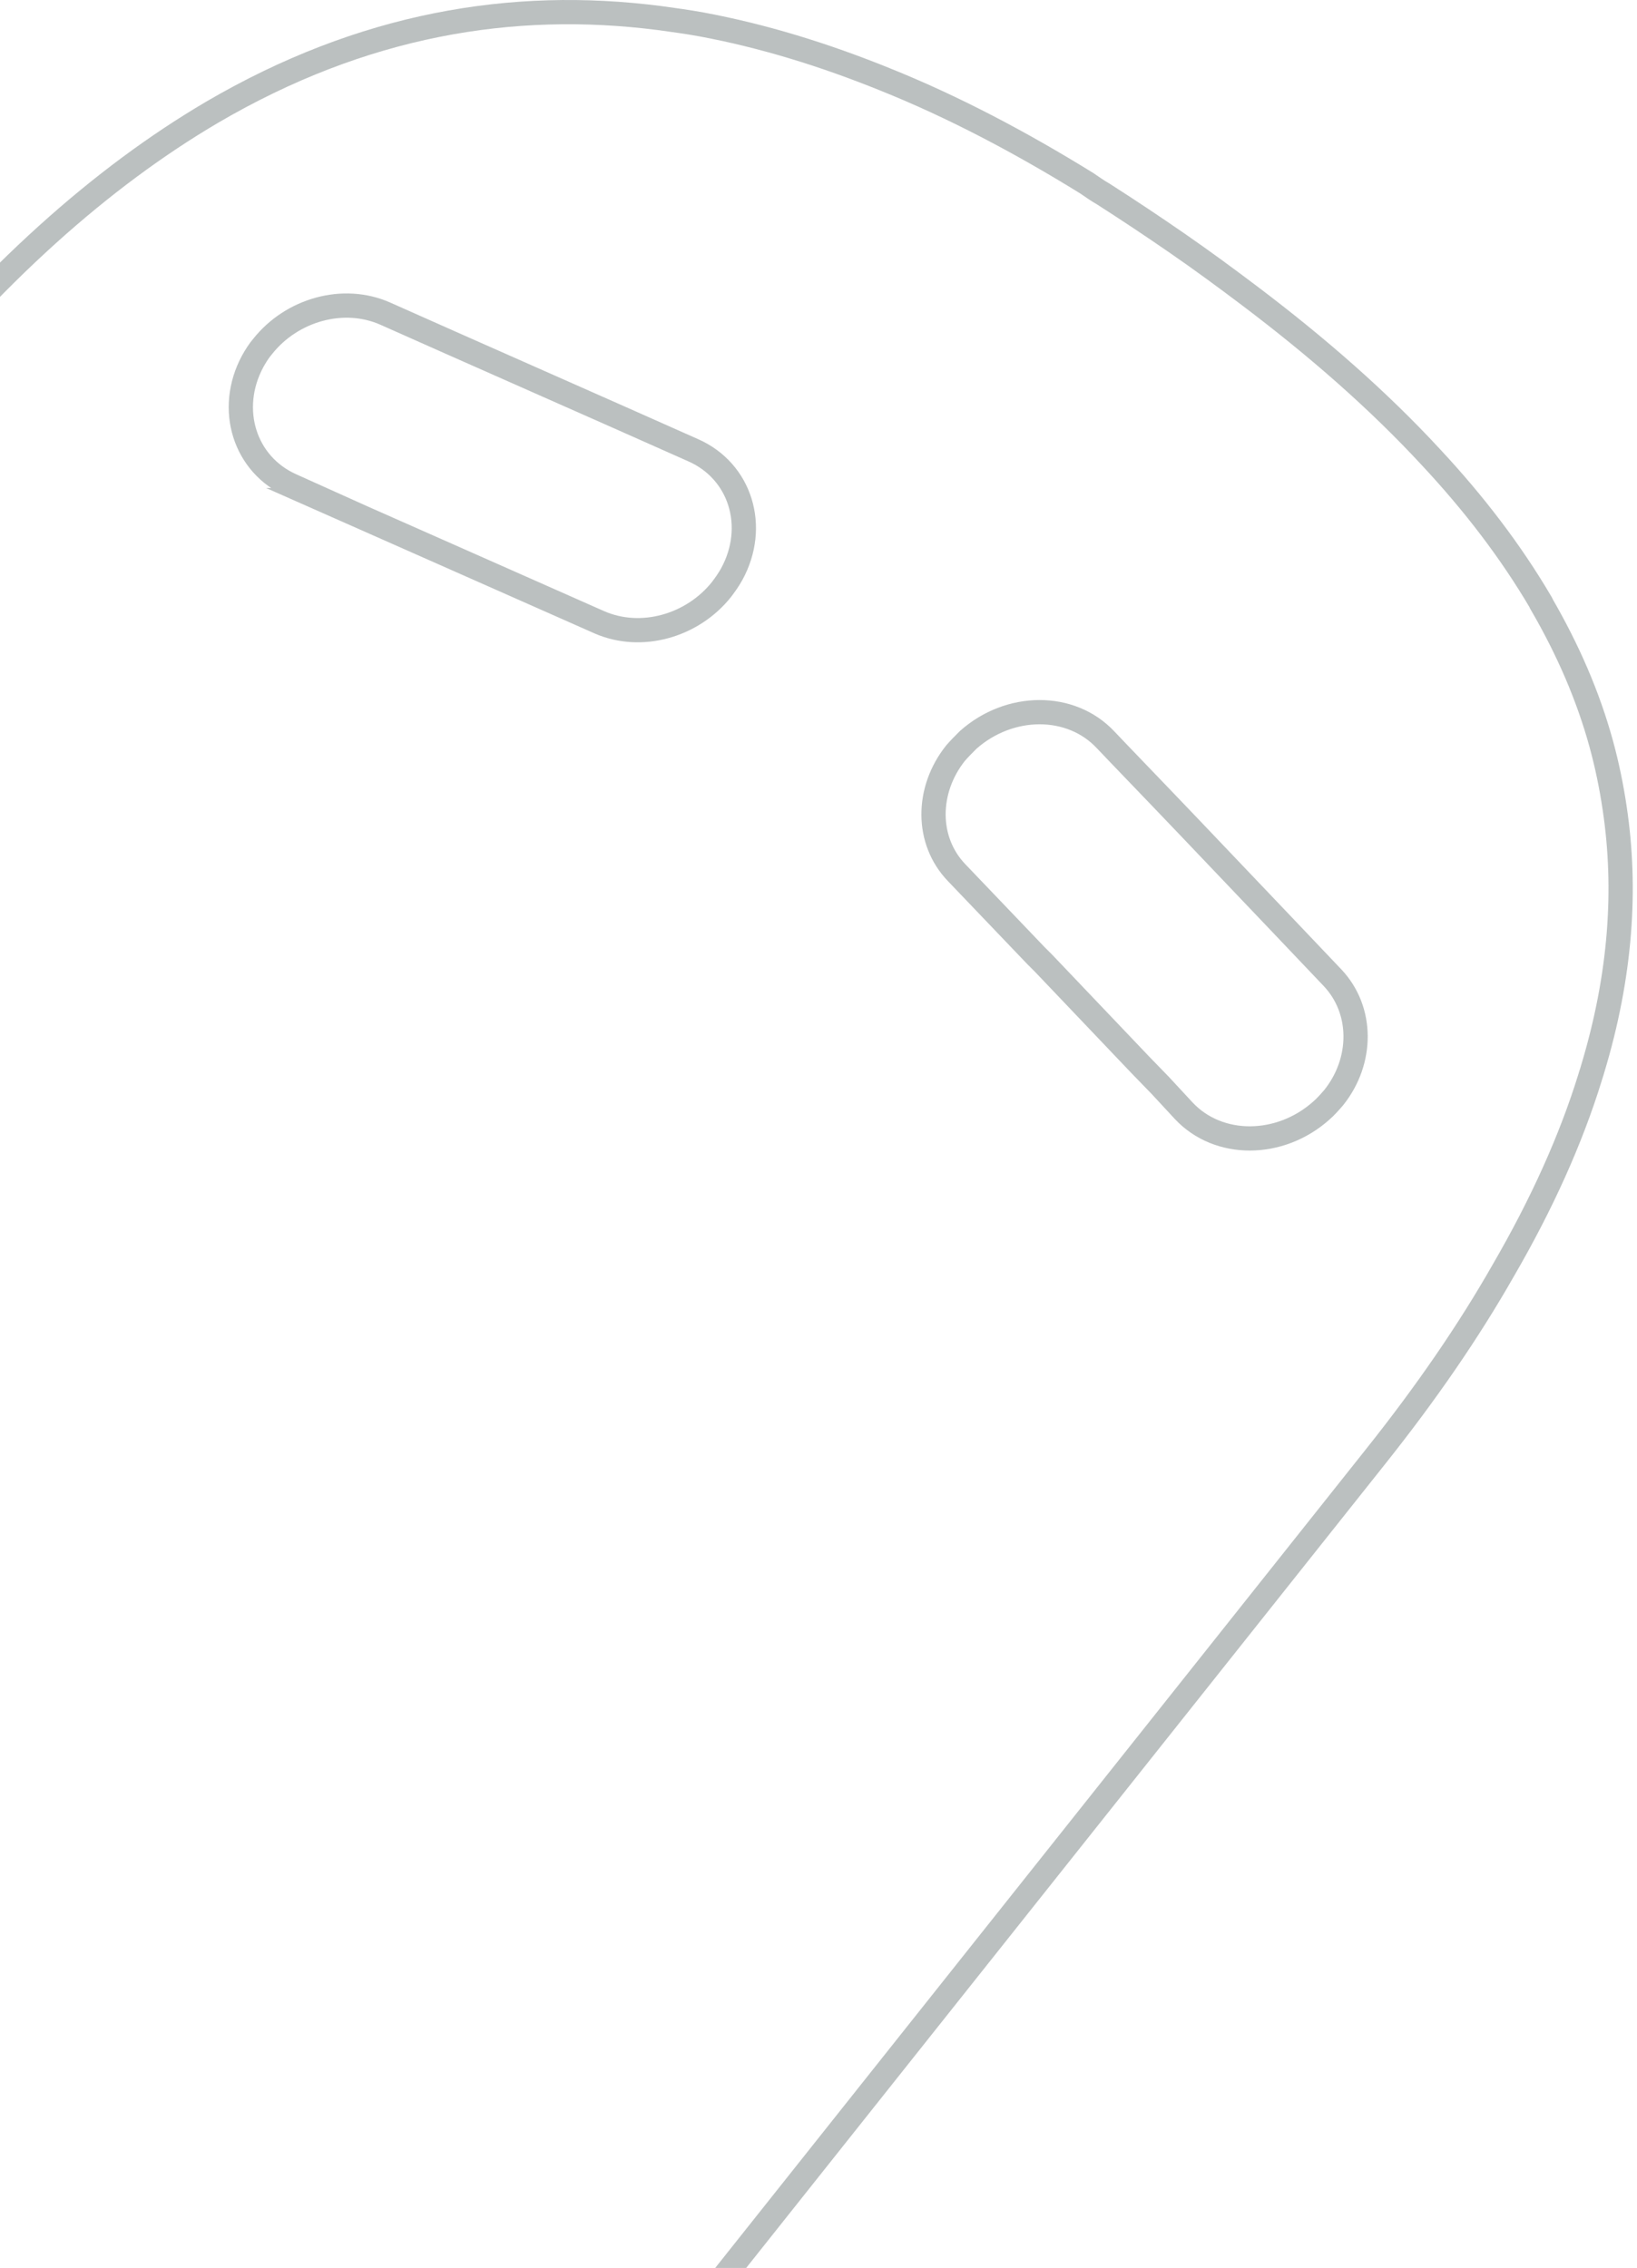 <svg xmlns="http://www.w3.org/2000/svg" width="135" height="187" viewBox="0 0 135 187" fill="none"><g opacity="0.3"><path d="M31.28 223.45L113.348 120.216C117.634 114.843 121.137 109.731 123.959 104.775C127.2 99.194 129.553 93.925 131.121 88.865C131.173 88.656 131.278 88.396 131.33 88.187C133.682 80.415 134.153 73.268 133.159 66.643C132.898 64.869 132.532 63.096 132.062 61.374C130.964 57.358 129.291 53.55 127.148 49.846C127.148 49.794 127.096 49.742 127.043 49.637C124.587 45.464 121.555 41.499 118 37.691C113.662 32.997 108.644 28.615 103.05 24.389C101.116 22.929 99.13 21.468 97.091 20.06C95.053 18.651 93.014 17.295 90.975 15.991C90.505 15.73 90.087 15.417 89.616 15.104C84.128 11.713 78.587 8.792 72.994 6.549C67.976 4.515 62.905 2.95 57.835 2.011C56.685 1.802 55.535 1.646 54.385 1.489C42.205 -0.076 29.869 2.011 17.48 9.262C8.437 14.582 -0.658 22.616 -9.701 33.988L-64.483 102.898L-81.21 123.92L-91.664 137.118C-92.344 138.004 -92.919 138.891 -93.442 139.778C-94.173 141.082 -94.801 142.491 -95.219 143.899C-95.898 146.194 -96.107 148.542 -95.951 150.837C-95.689 154.28 -94.591 157.618 -92.605 160.54C-90.88 163.148 -88.58 165.391 -85.705 167.165C-84.712 167.738 -83.667 168.26 -82.569 168.73L-76.61 171.233L-62.548 177.128L-48.226 183.179C-46.658 183.805 -45.09 184.588 -43.626 185.37C-39.235 187.665 -35.262 190.587 -31.708 193.977C-31.081 194.603 -30.401 195.281 -29.774 195.96L-17.908 208.74L-7.819 219.642L-3.428 224.389C5.981 234.509 22.865 234.04 31.333 223.398L31.28 223.45ZM26.733 41.239L24.067 40.039C20.146 38.317 18.735 33.727 20.826 29.815C21.087 29.345 21.349 28.928 21.662 28.563C24.067 25.537 28.301 24.337 31.751 25.85L37.03 28.197L50.935 34.353L57.155 37.118C61.076 38.839 62.487 43.43 60.344 47.342C60.083 47.811 59.821 48.177 59.508 48.594C57.103 51.62 52.869 52.819 49.419 51.306L40.585 47.394L26.68 41.239H26.733ZM97.614 91.578L95.68 89.491L94.06 87.822L86.062 79.423L85.435 78.797L78.901 71.964C76.339 69.303 76.391 65.13 78.796 62.105C79.11 61.739 79.476 61.374 79.841 61.009C83.239 57.984 88.31 57.931 91.185 61.009L92.23 62.105L95.785 65.808L98.032 68.156L106.03 76.554L109.898 80.623C112.407 83.284 112.407 87.457 110.003 90.482C109.689 90.847 109.323 91.265 108.957 91.578C105.56 94.603 100.489 94.656 97.614 91.578Z" stroke="#1A2C2D" stroke-width="2" stroke-miterlimit="10" stroke-linecap="round"></path><path d="M-69.03 158.975C-39.967 164.817 -14.615 182.449 -0.24 206.862" stroke="#1A2C2D" stroke-width="2" stroke-miterlimit="10" stroke-linecap="round"></path></g></svg>